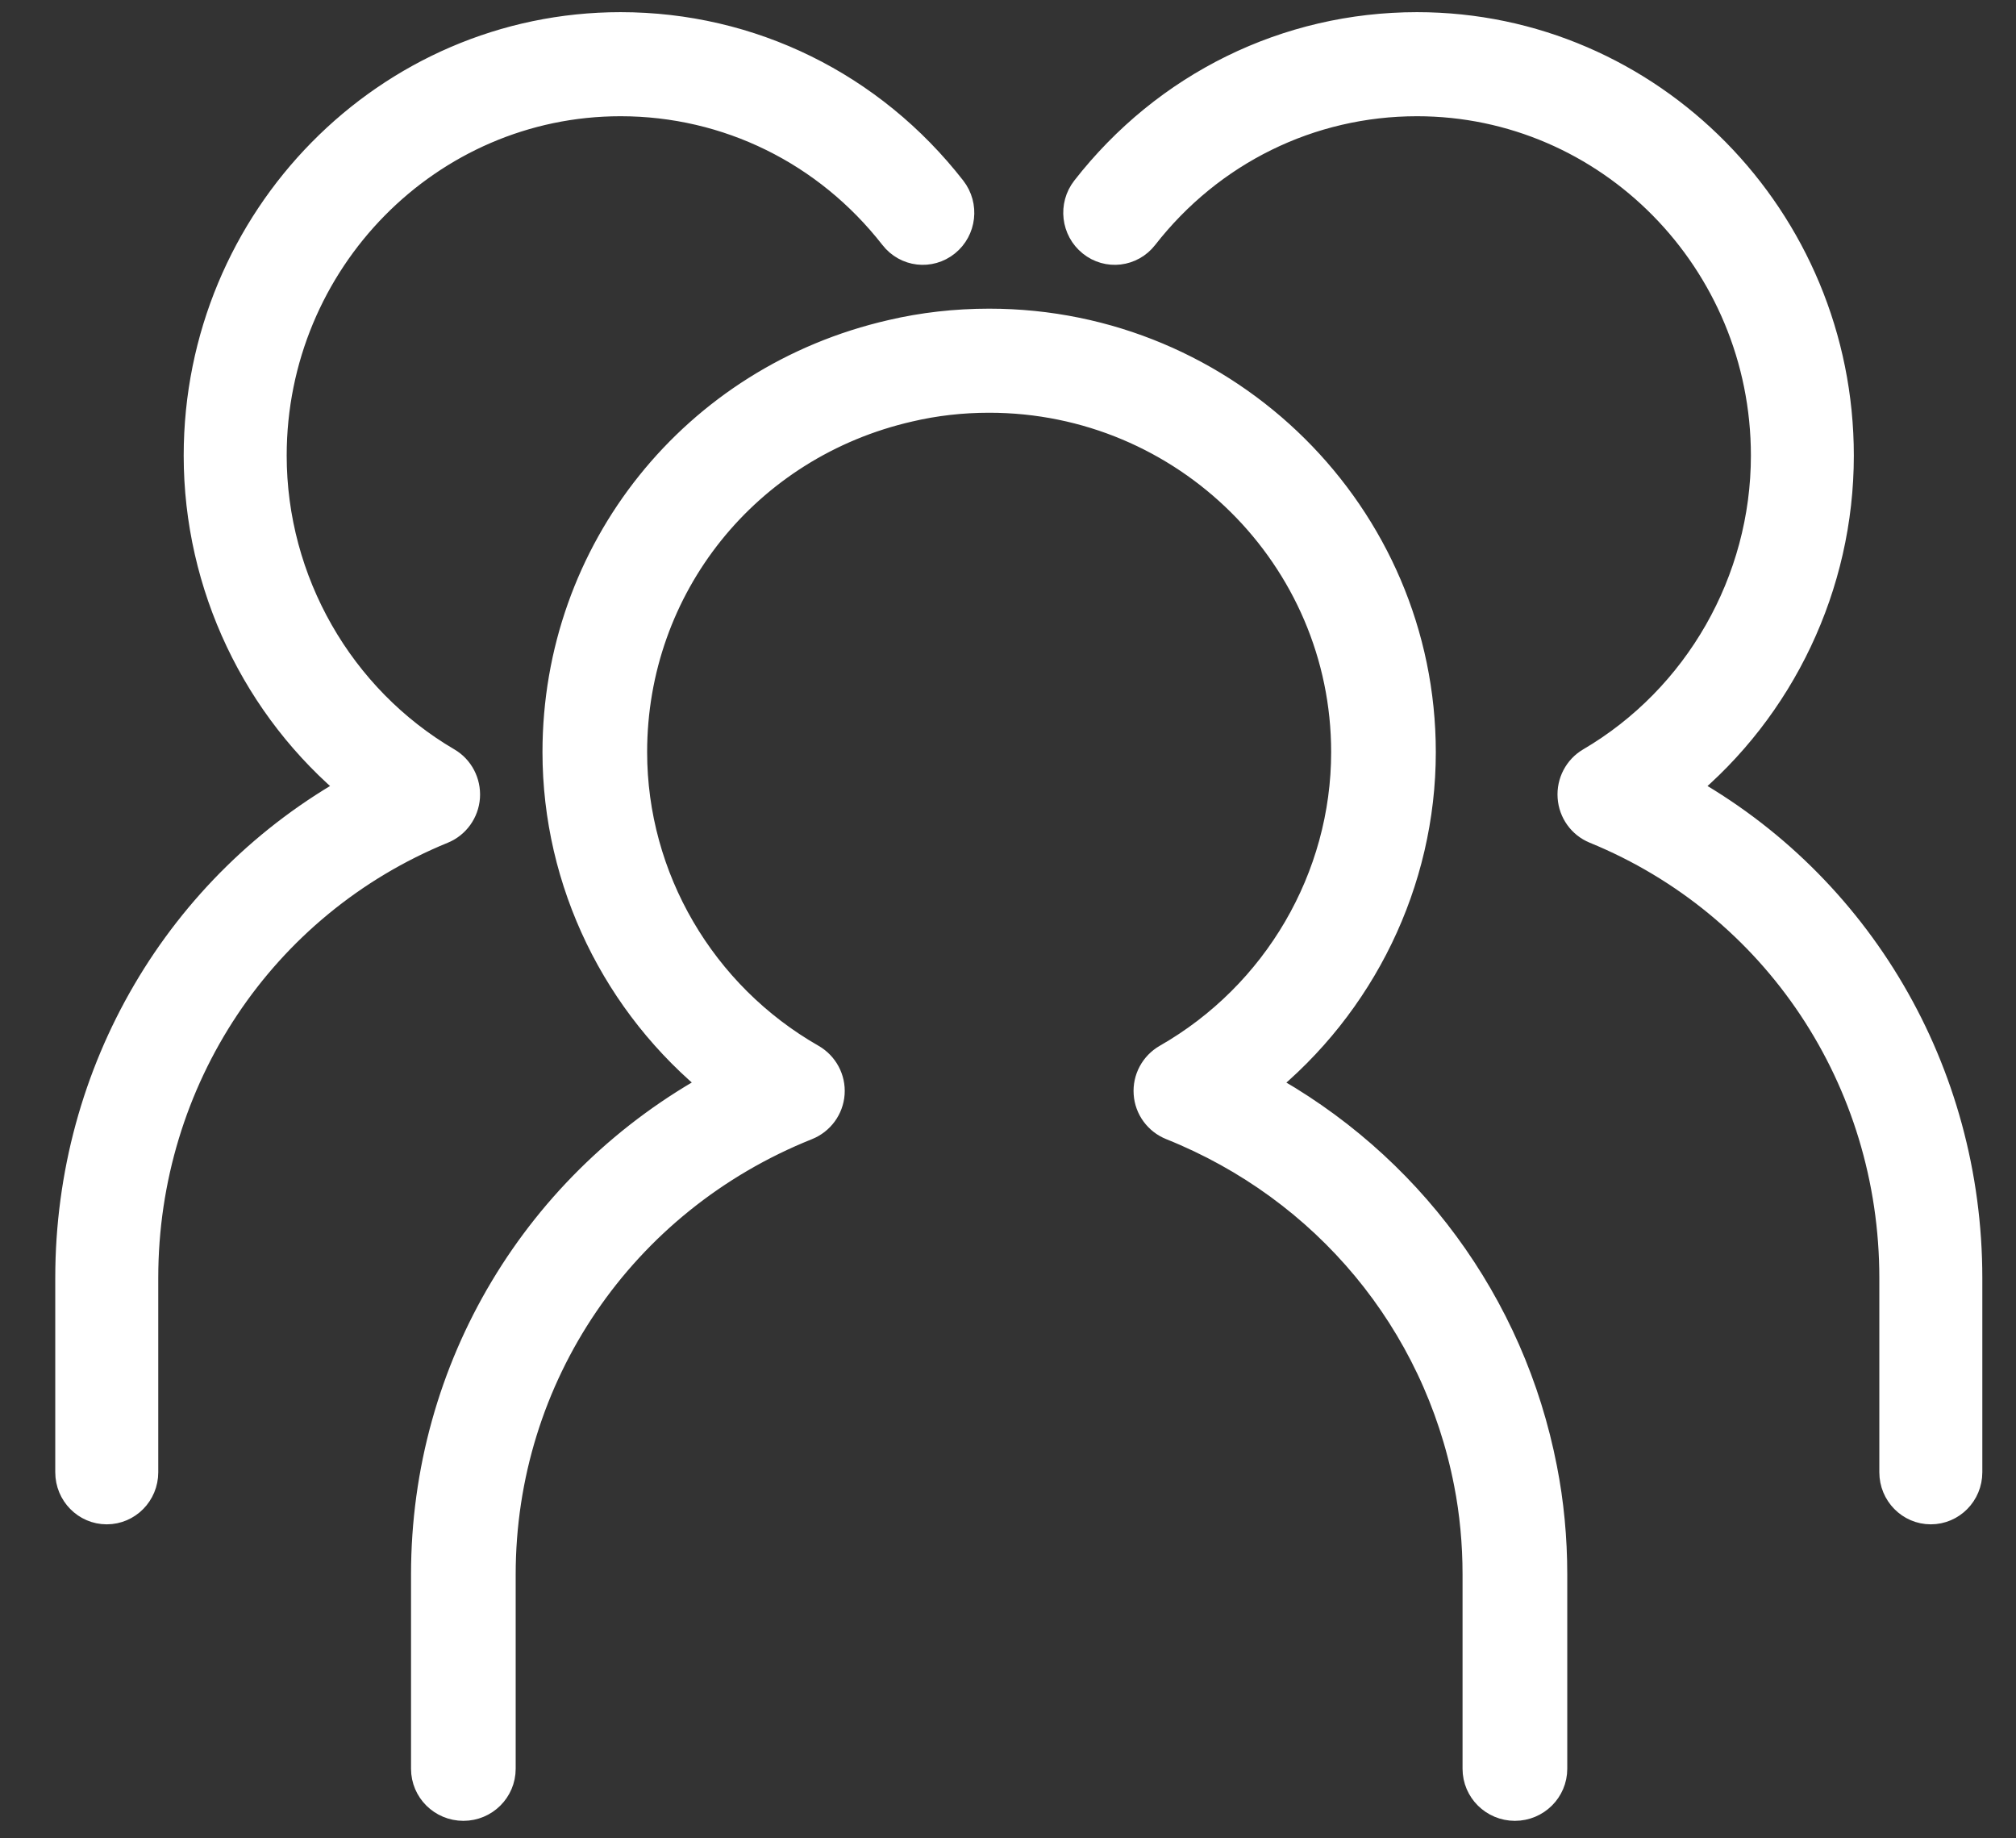 <?xml version="1.0" encoding="UTF-8"?>
<svg width="34px" height="31px" viewBox="0 0 34 31" version="1.1" xmlns="http://www.w3.org/2000/svg" xmlns:xlink="http://www.w3.org/1999/xlink">
    <rect x="0" y="0" width="34" height="31" fill="#333333" stroke="none"/>
    <title>cinia-icon-tiimi-white</title>
    <g id="ikonit" stroke="none" stroke-width="1" fill="none" fill-rule="evenodd">
        <g id="icons-white" transform="translate(-232, -748)" fill="#FFFFFF" stroke="#FFFFFF" stroke-width="0.5">
            <path d="M248.682,753.455 C252.698,753.455 255.965,756.697 255.965,760.683 C255.965,762.873 254.951,764.936 253.261,766.296 C255.729,767.638 257.473,769.99 258.012,772.769 C258.125,773.342 258.182,773.942 258.182,774.55 L258.182,777.827 C258.182,778.174 257.898,778.455 257.549,778.455 C257.2,778.455 256.916,778.174 256.916,777.827 L256.916,774.55 C256.916,774.022 256.867,773.503 256.77,773.008 C256.24,770.276 254.369,768.023 251.763,766.978 C251.538,766.888 251.385,766.679 251.369,766.44 C251.352,766.2 251.474,765.973 251.684,765.852 C253.544,764.789 254.7,762.808 254.7,760.683 C254.7,757.389 252,754.71 248.682,754.71 C248.218,754.71 247.763,754.762 247.33,754.864 C244.581,755.492 242.664,757.884 242.664,760.683 C242.664,762.808 243.819,764.789 245.68,765.852 C245.89,765.973 246.012,766.201 245.995,766.44 C245.978,766.679 245.825,766.888 245.6,766.978 C242.47,768.231 240.447,771.203 240.447,774.55 L240.447,777.827 C240.447,778.174 240.164,778.455 239.815,778.455 C239.465,778.455 239.182,778.174 239.182,777.827 L239.182,774.55 C239.182,771.068 241.08,767.936 244.102,766.295 C242.412,764.936 241.399,762.873 241.399,760.683 C241.399,757.297 243.719,754.401 247.041,753.641 C247.566,753.518 248.119,753.455 248.682,753.455 Z M255.898,748.455 C259.822,748.455 263.015,751.697 263.015,755.683 C263.015,757.871 262.024,759.934 260.369,761.295 C263.325,762.935 265.182,766.067 265.182,769.55 L265.182,772.827 C265.182,773.174 264.905,773.455 264.563,773.455 C264.222,773.455 263.945,773.174 263.945,772.827 L263.945,769.55 C263.945,766.203 261.966,763.231 258.905,761.979 C258.685,761.889 258.535,761.68 258.519,761.441 C258.502,761.201 258.622,760.973 258.826,760.853 C260.647,759.786 261.779,757.805 261.779,755.683 C261.779,752.389 259.141,749.71 255.898,749.71 C254.089,749.71 252.408,750.537 251.285,751.977 C251.073,752.25 250.684,752.296 250.417,752.08 C250.149,751.865 250.103,751.471 250.315,751.199 C251.674,749.455 253.709,748.455 255.898,748.455 Z M242.466,748.455 C244.655,748.455 246.689,749.455 248.048,751.199 C248.26,751.471 248.215,751.865 247.947,752.08 C247.679,752.296 247.29,752.25 247.079,751.977 C245.955,750.537 244.274,749.71 242.466,749.71 C239.223,749.71 236.585,752.389 236.585,755.683 C236.585,757.805 237.716,759.786 239.537,760.853 C239.742,760.973 239.861,761.201 239.845,761.441 C239.828,761.68 239.678,761.889 239.459,761.979 C236.397,763.231 234.419,766.203 234.419,769.55 L234.419,772.827 C234.419,773.174 234.142,773.455 233.8,773.455 C233.459,773.455 233.182,773.174 233.182,772.827 L233.182,769.55 C233.182,766.067 235.039,762.935 237.995,761.295 C236.34,759.934 235.348,757.871 235.348,755.683 C235.348,751.697 238.541,748.455 242.466,748.455 Z" id="cinia-icon-tiimi"></path>
        </g>
    </g>
</svg>